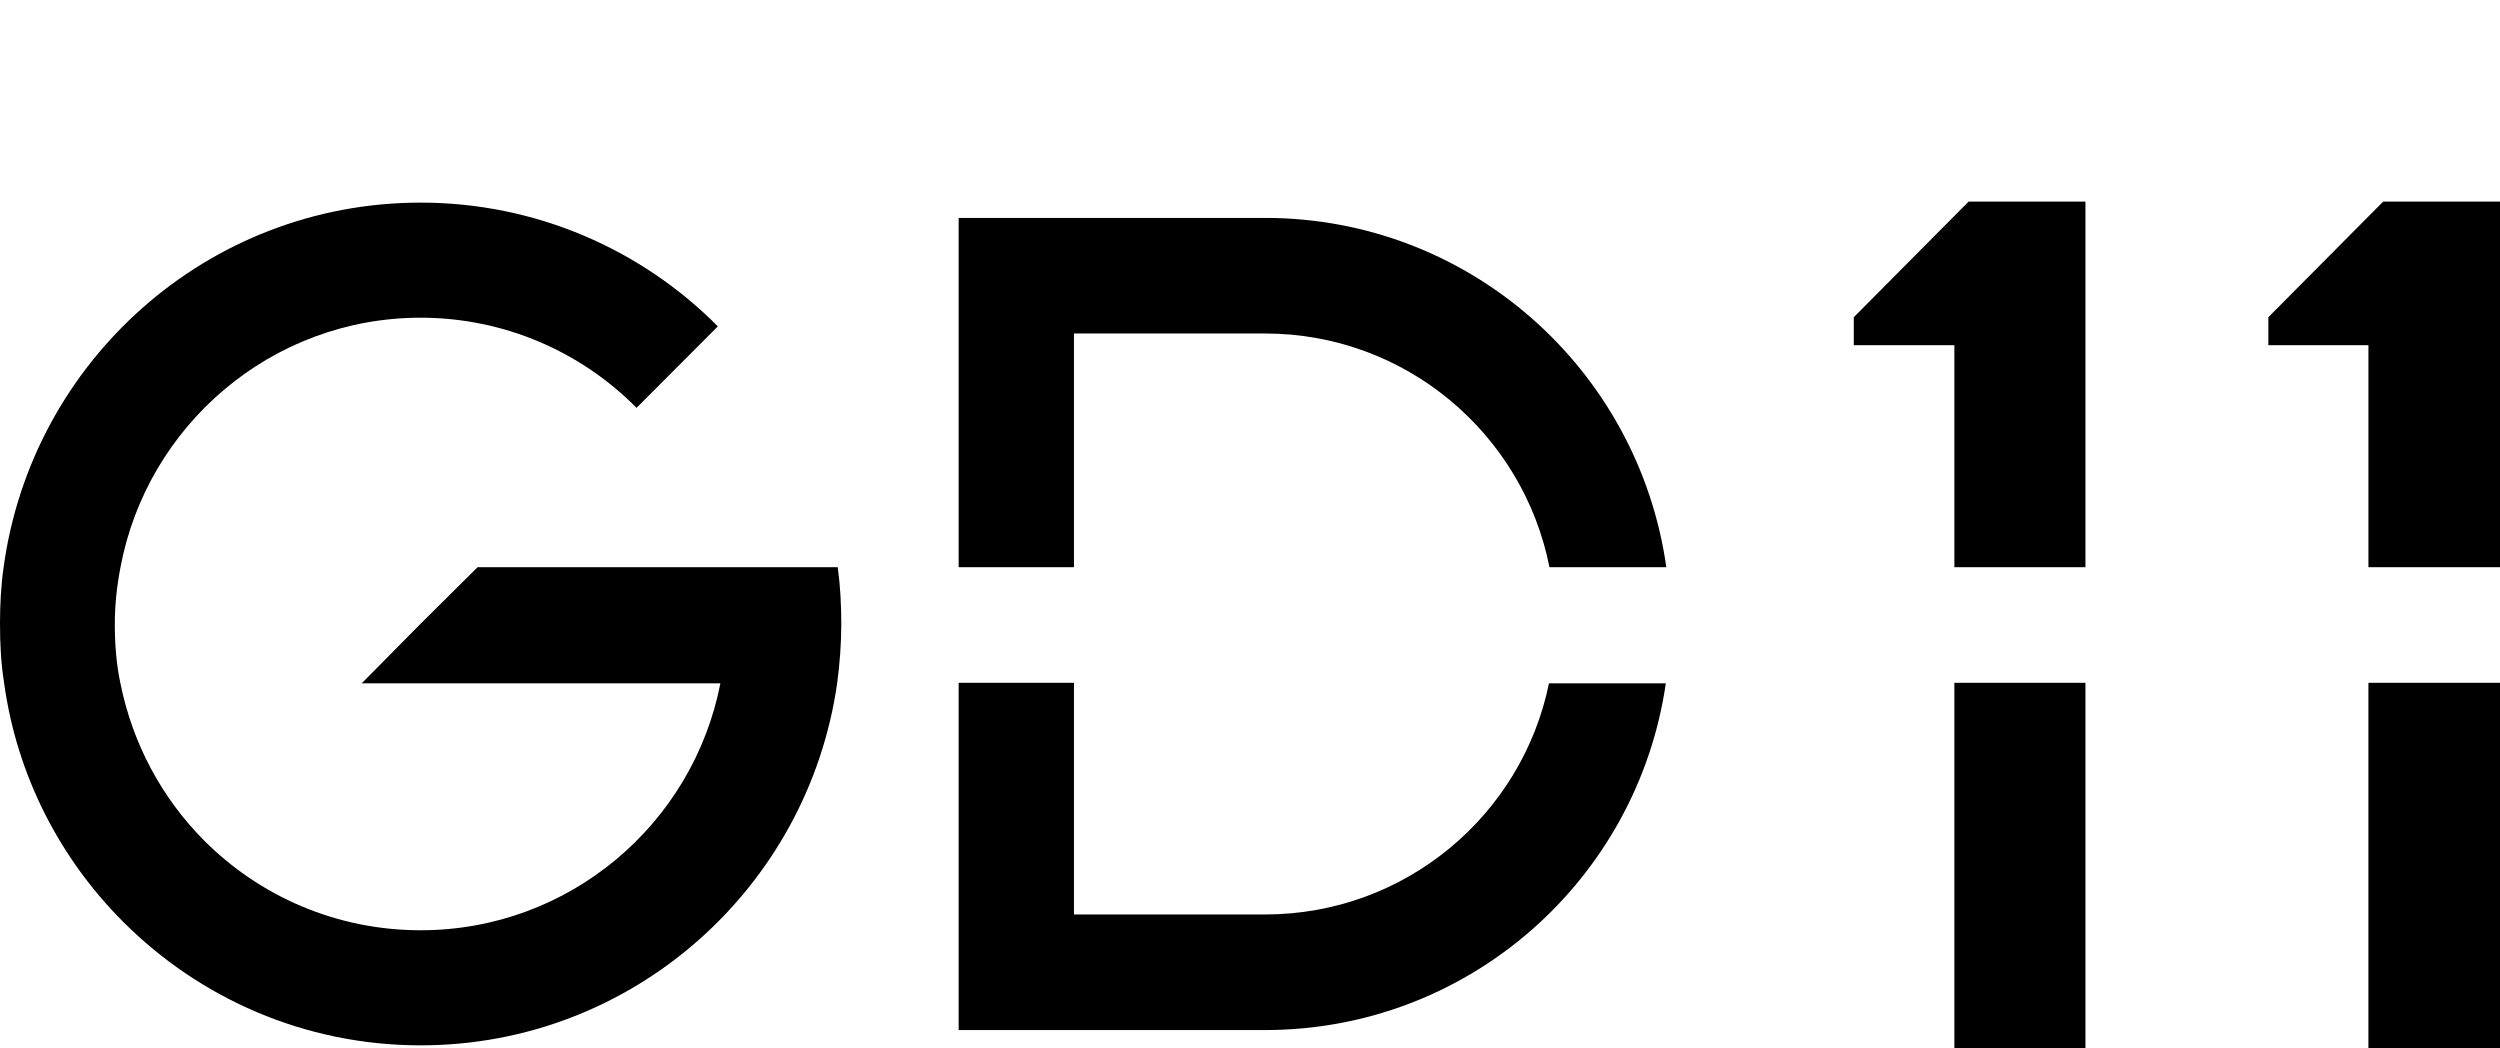 <svg width="124" height="52" viewBox="0 0 124 52" fill="none" xmlns="http://www.w3.org/2000/svg">
<g clip-path="url(#clip0_4633_3)">
<path d="M103.438 33.867H96.937V52H103.438V33.867Z" fill="black"/>
<path d="M97.642 10L91.948 15.733V17.122H96.937V28.134H103.438V10.025V10H97.642Z" fill="black"/>
<path d="M124 33.867H117.474V52H124V33.867Z" fill="black"/>
<path d="M118.205 10L112.51 15.733V17.122H117.474V28.134H124V10.025V10H118.205Z" fill="black"/>
<path d="M53.244 16.541H62.743C69.723 16.541 75.544 21.517 76.854 28.134H82.65C81.264 18.334 72.898 10.808 62.743 10.808H47.549V28.134H53.269V16.541H53.244Z" fill="black"/>
<path d="M62.743 45.358H53.269V33.867H47.549V51.091H62.743C72.873 51.091 81.213 43.615 82.625 33.892H76.829C75.494 40.433 69.698 45.358 62.743 45.358Z" fill="black"/>
<path d="M41.552 28.134H35.756H23.686L20.864 30.937L17.941 33.892H20.864H35.731C34.37 40.888 28.222 46.141 20.864 46.141C16.681 46.141 12.876 44.449 10.13 41.696C8.038 39.599 6.577 36.897 5.972 33.892C5.77 32.932 5.695 31.947 5.695 30.962C5.695 30.002 5.796 29.068 5.972 28.159C7.282 21.113 13.456 15.758 20.864 15.758C25.047 15.758 28.852 17.476 31.573 20.229L35.605 16.188C31.85 12.399 26.609 10.05 20.864 10.05C10.281 10.05 1.562 17.93 0.176 28.159C0.05 29.043 0 30.002 0 30.937C0 31.922 0.05 32.907 0.202 33.867C0.832 38.463 2.973 42.58 6.098 45.711C9.878 49.5 15.094 51.849 20.864 51.849C31.397 51.849 40.09 44.019 41.526 33.867C41.653 32.907 41.728 31.922 41.728 30.937C41.728 30.002 41.678 29.043 41.552 28.134Z" fill="black"/>
</g>
<defs>
<clipPath id="clip0_4633_3">
<rect width="124" height="42" fill="white" transform="translate(0 10)"/>
</clipPath>
</defs>
</svg>
